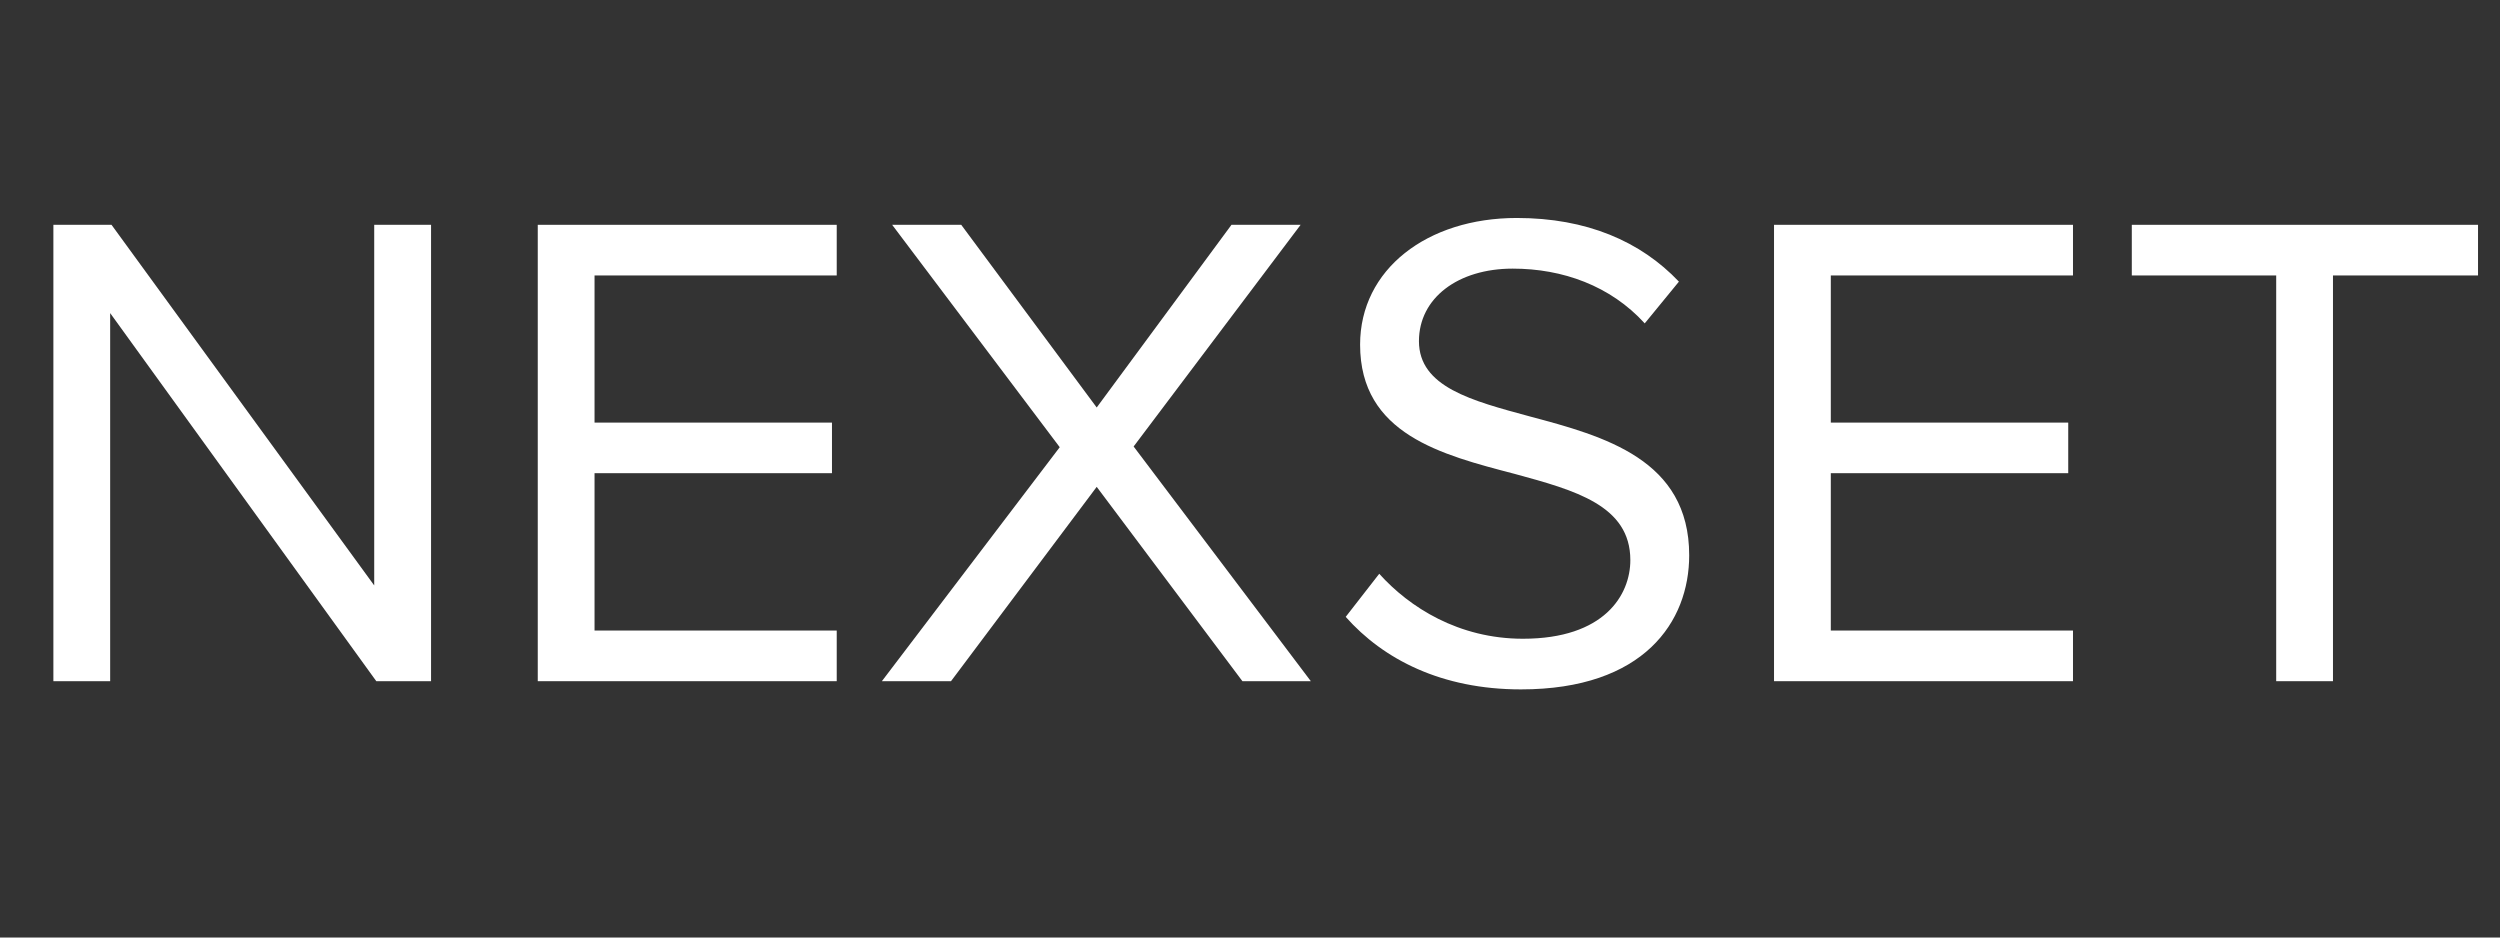<svg xmlns="http://www.w3.org/2000/svg" xmlns:xlink="http://www.w3.org/1999/xlink" width="800" zoomAndPan="magnify" viewBox="0 0 600 225" height="300" preserveAspectRatio="xMidYMid meet" version="1.0"><rect x="0" y="0" width="600" height="225" fill="#333333" stroke="none"/><defs><g/></defs><g fill="#ffffff" fill-opacity="1"><g transform="translate(0, 163.486)"><g><path d="M 103.453 0 L 103.453 -109.531 L 89.812 -109.531 L 89.812 -22.984 L 26.766 -109.531 L 12.812 -109.531 L 12.812 0 L 26.438 0 L 26.438 -88.344 L 90.312 0 Z M 103.453 0 "/></g></g></g><g fill="#ffffff" fill-opacity="1"><g transform="translate(116.251, 163.486)"><g><path d="M 84.562 0 L 84.562 -12.156 L 26.438 -12.156 L 26.438 -49.922 L 83.422 -49.922 L 83.422 -62.062 L 26.438 -62.062 L 26.438 -97.375 L 84.562 -97.375 L 84.562 -109.531 L 12.812 -109.531 L 12.812 0 Z M 84.562 0 "/></g></g></g><g fill="#ffffff" fill-opacity="1"><g transform="translate(209.679, 163.486)"><g><path d="M 104.922 0 L 62.391 -56.328 L 102.469 -109.531 L 85.875 -109.531 L 53.531 -65.688 L 21.016 -109.531 L 4.438 -109.531 L 44.656 -56.156 L 1.969 0 L 18.562 0 L 53.531 -46.641 L 88.5 0 Z M 104.922 0 "/></g></g></g><g fill="#ffffff" fill-opacity="1"><g transform="translate(316.735, 163.486)"><g><path d="M 6.234 -15.438 C 15.266 -5.25 29.234 1.969 48.281 1.969 C 77.828 1.969 88.672 -14.281 88.672 -30.219 C 88.672 -53.203 68.312 -58.781 50.406 -63.547 C 36.453 -67.328 23.812 -70.609 23.812 -81.609 C 23.812 -91.953 33.172 -99.016 46.312 -99.016 C 58.297 -99.016 69.781 -94.906 78 -85.875 L 86.203 -95.891 C 77.016 -105.578 64.047 -111.172 47.297 -111.172 C 25.781 -111.172 9.688 -98.844 9.688 -80.781 C 9.688 -59.281 29.234 -54.344 46.797 -49.75 C 61.25 -45.812 74.547 -42.203 74.547 -29.062 C 74.547 -20.688 68.312 -10.188 48.766 -10.188 C 33.328 -10.188 21.516 -17.734 14.281 -25.781 Z M 6.234 -15.438 "/></g></g></g><g fill="#ffffff" fill-opacity="1"><g transform="translate(412.954, 163.486)"><g><path d="M 84.562 0 L 84.562 -12.156 L 26.438 -12.156 L 26.438 -49.922 L 83.422 -49.922 L 83.422 -62.062 L 26.438 -62.062 L 26.438 -97.375 L 84.562 -97.375 L 84.562 -109.531 L 12.812 -109.531 L 12.812 0 Z M 84.562 0 "/></g></g></g><g fill="#ffffff" fill-opacity="1"><g transform="translate(506.382, 163.486)"><g><path d="M 53.531 0 L 53.531 -97.375 L 88.344 -97.375 L 88.344 -109.531 L 5.25 -109.531 L 5.25 -97.375 L 39.906 -97.375 L 39.906 0 Z M 53.531 0 "/></g></g></g></svg>